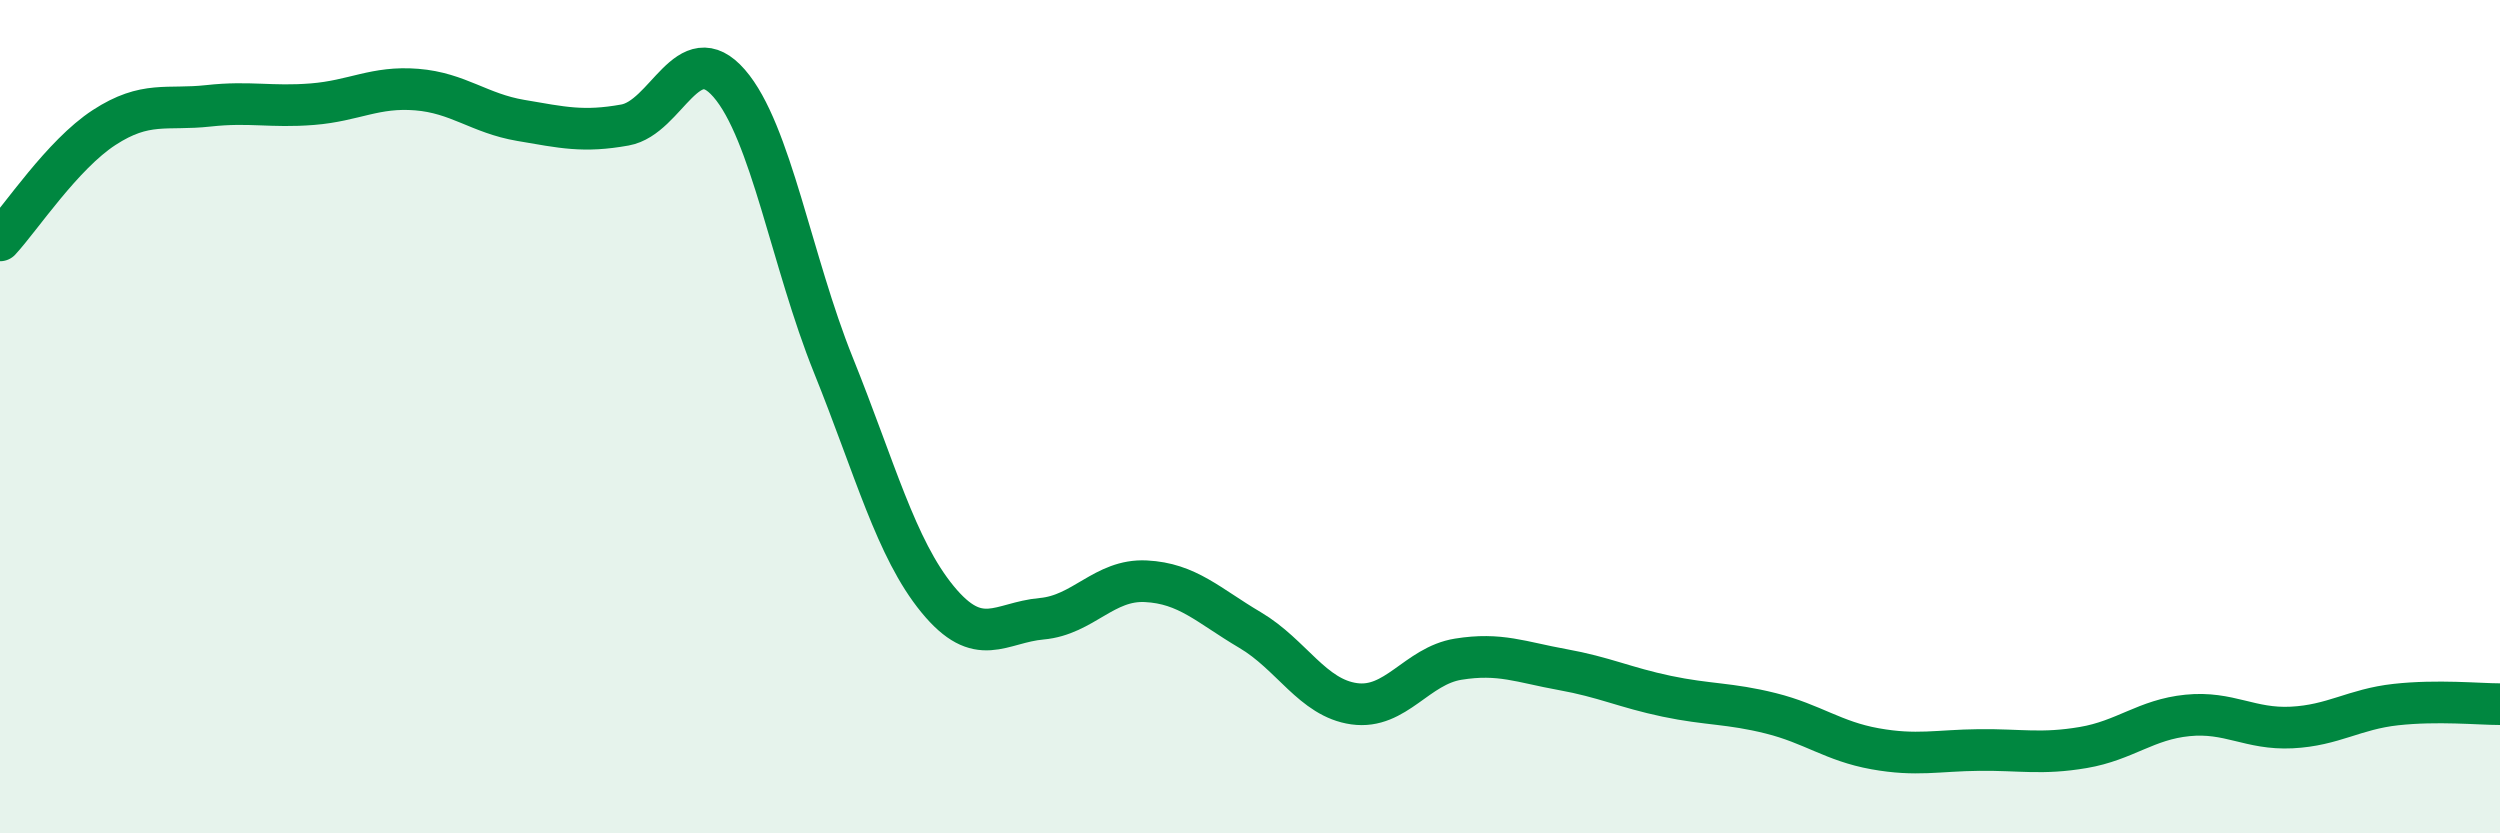 
    <svg width="60" height="20" viewBox="0 0 60 20" xmlns="http://www.w3.org/2000/svg">
      <path
        d="M 0,5.77 C 0.5,5.23 1.5,3.71 2.5,3.06 C 3.5,2.41 4,2.65 5,2.54 C 6,2.43 6.5,2.58 7.5,2.5 C 8.5,2.42 9,2.07 10,2.15 C 11,2.23 11.5,2.72 12.5,2.89 C 13.5,3.06 14,3.18 15,3 C 16,2.82 16.5,0.85 17.5,2 C 18.5,3.15 19,6.28 20,8.76 C 21,11.24 21.5,13.16 22.5,14.38 C 23.5,15.6 24,14.94 25,14.85 C 26,14.76 26.5,13.9 27.5,13.95 C 28.5,14 29,14.53 30,15.12 C 31,15.71 31.5,16.75 32.5,16.89 C 33.5,17.03 34,15.98 35,15.82 C 36,15.66 36.5,15.89 37.5,16.07 C 38.5,16.25 39,16.5 40,16.71 C 41,16.92 41.5,16.87 42.5,17.12 C 43.5,17.37 44,17.79 45,17.97 C 46,18.15 46.5,18.01 47.5,18 C 48.5,17.99 49,18.11 50,17.94 C 51,17.77 51.5,17.27 52.5,17.17 C 53.5,17.07 54,17.51 55,17.46 C 56,17.41 56.5,17.02 57.5,16.91 C 58.5,16.8 59.5,16.9 60,16.9L60 20L0 20Z"
        fill="#008740"
        opacity="0.1"
        stroke-linecap="round"
        stroke-linejoin="round"
      />
      <path
        d="M 0,5.77 C 0.5,5.23 1.5,3.71 2.5,3.06 C 3.5,2.41 4,2.65 5,2.54 C 6,2.43 6.5,2.58 7.5,2.5 C 8.5,2.42 9,2.07 10,2.15 C 11,2.23 11.5,2.72 12.5,2.89 C 13.5,3.06 14,3.18 15,3 C 16,2.82 16.5,0.85 17.5,2 C 18.5,3.15 19,6.28 20,8.76 C 21,11.24 21.5,13.16 22.5,14.38 C 23.5,15.6 24,14.94 25,14.85 C 26,14.76 26.5,13.9 27.5,13.95 C 28.5,14 29,14.53 30,15.12 C 31,15.71 31.5,16.75 32.5,16.89 C 33.5,17.03 34,15.98 35,15.82 C 36,15.66 36.5,15.89 37.5,16.07 C 38.5,16.25 39,16.5 40,16.71 C 41,16.92 41.5,16.87 42.5,17.12 C 43.5,17.37 44,17.79 45,17.97 C 46,18.15 46.5,18.01 47.5,18 C 48.5,17.99 49,18.11 50,17.94 C 51,17.77 51.5,17.27 52.5,17.17 C 53.5,17.07 54,17.51 55,17.46 C 56,17.41 56.5,17.02 57.5,16.91 C 58.5,16.8 59.5,16.9 60,16.9"
        stroke="#008740"
        stroke-width="1"
        fill="none"
        stroke-linecap="round"
        stroke-linejoin="round"
      />
    </svg>
  
